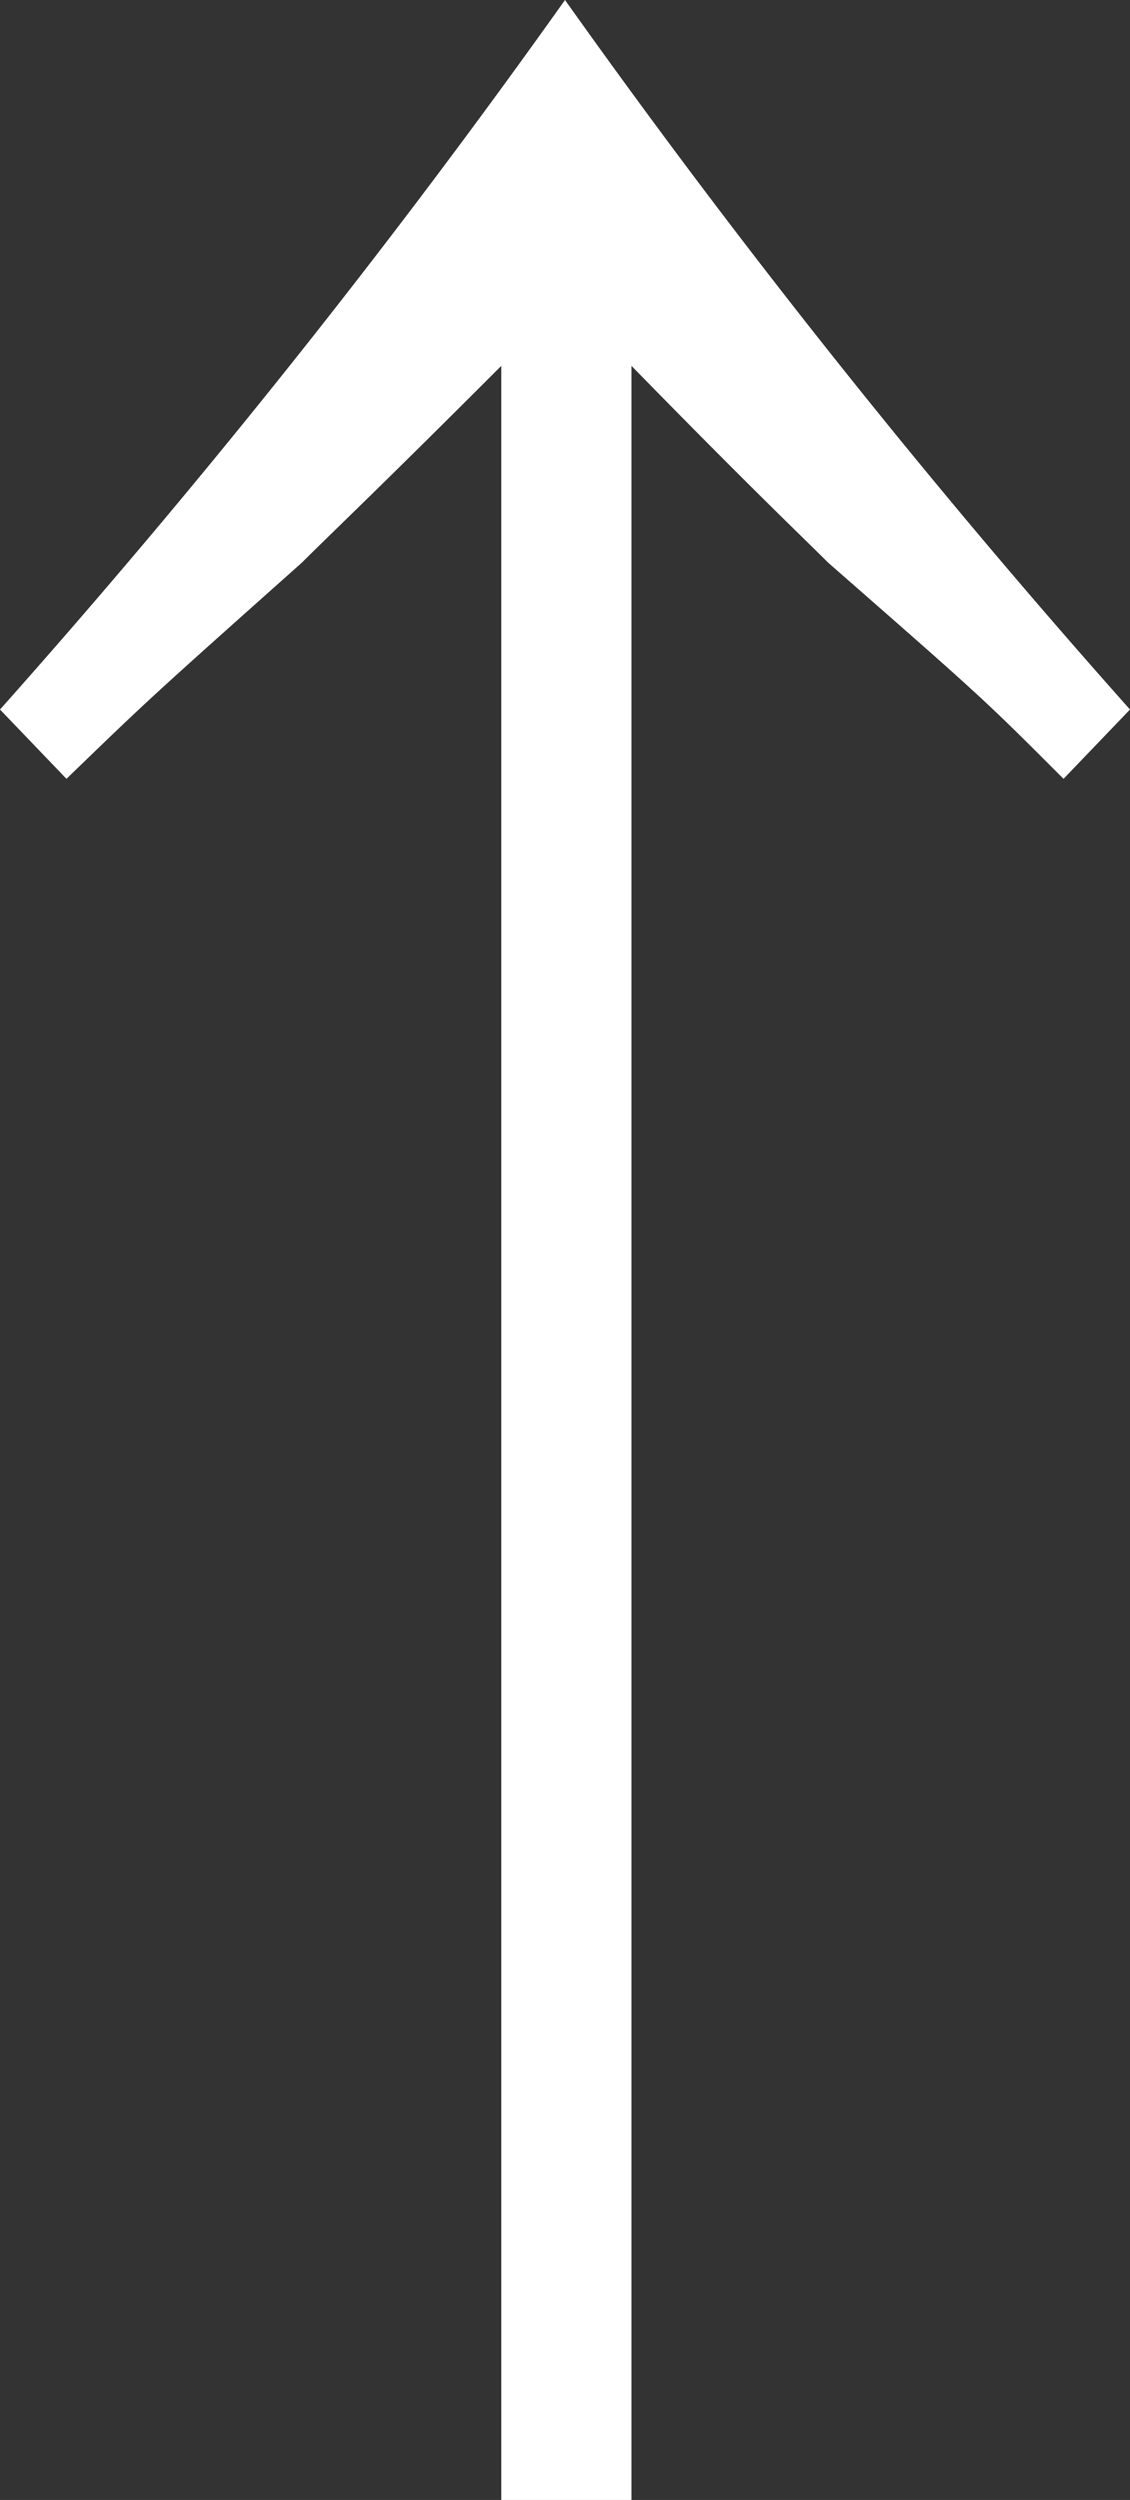 <svg xmlns="http://www.w3.org/2000/svg" width="12.24" height="27.06" viewBox="0 0 12.24 27.06">
  <rect x="0" y="0" width="12.24" height="27.06" fill="#333333" stroke="none"/>
  <path id="パス_36" data-name="パス 36" d="M-20.4-16.77c.9-.87.9-.87,2.55-2.34.3-.3.81-.78,2.16-2.13V1.86h1.41v-23.1c1.32,1.35,1.83,1.83,2.13,2.13,1.68,1.47,1.68,1.47,2.55,2.34l.72-.75A89.489,89.489,0,0,1-15-25.2a89.489,89.489,0,0,1-6.12,7.68Z" transform="translate(21.12 25.2)" fill="#fff"/>
</svg>
